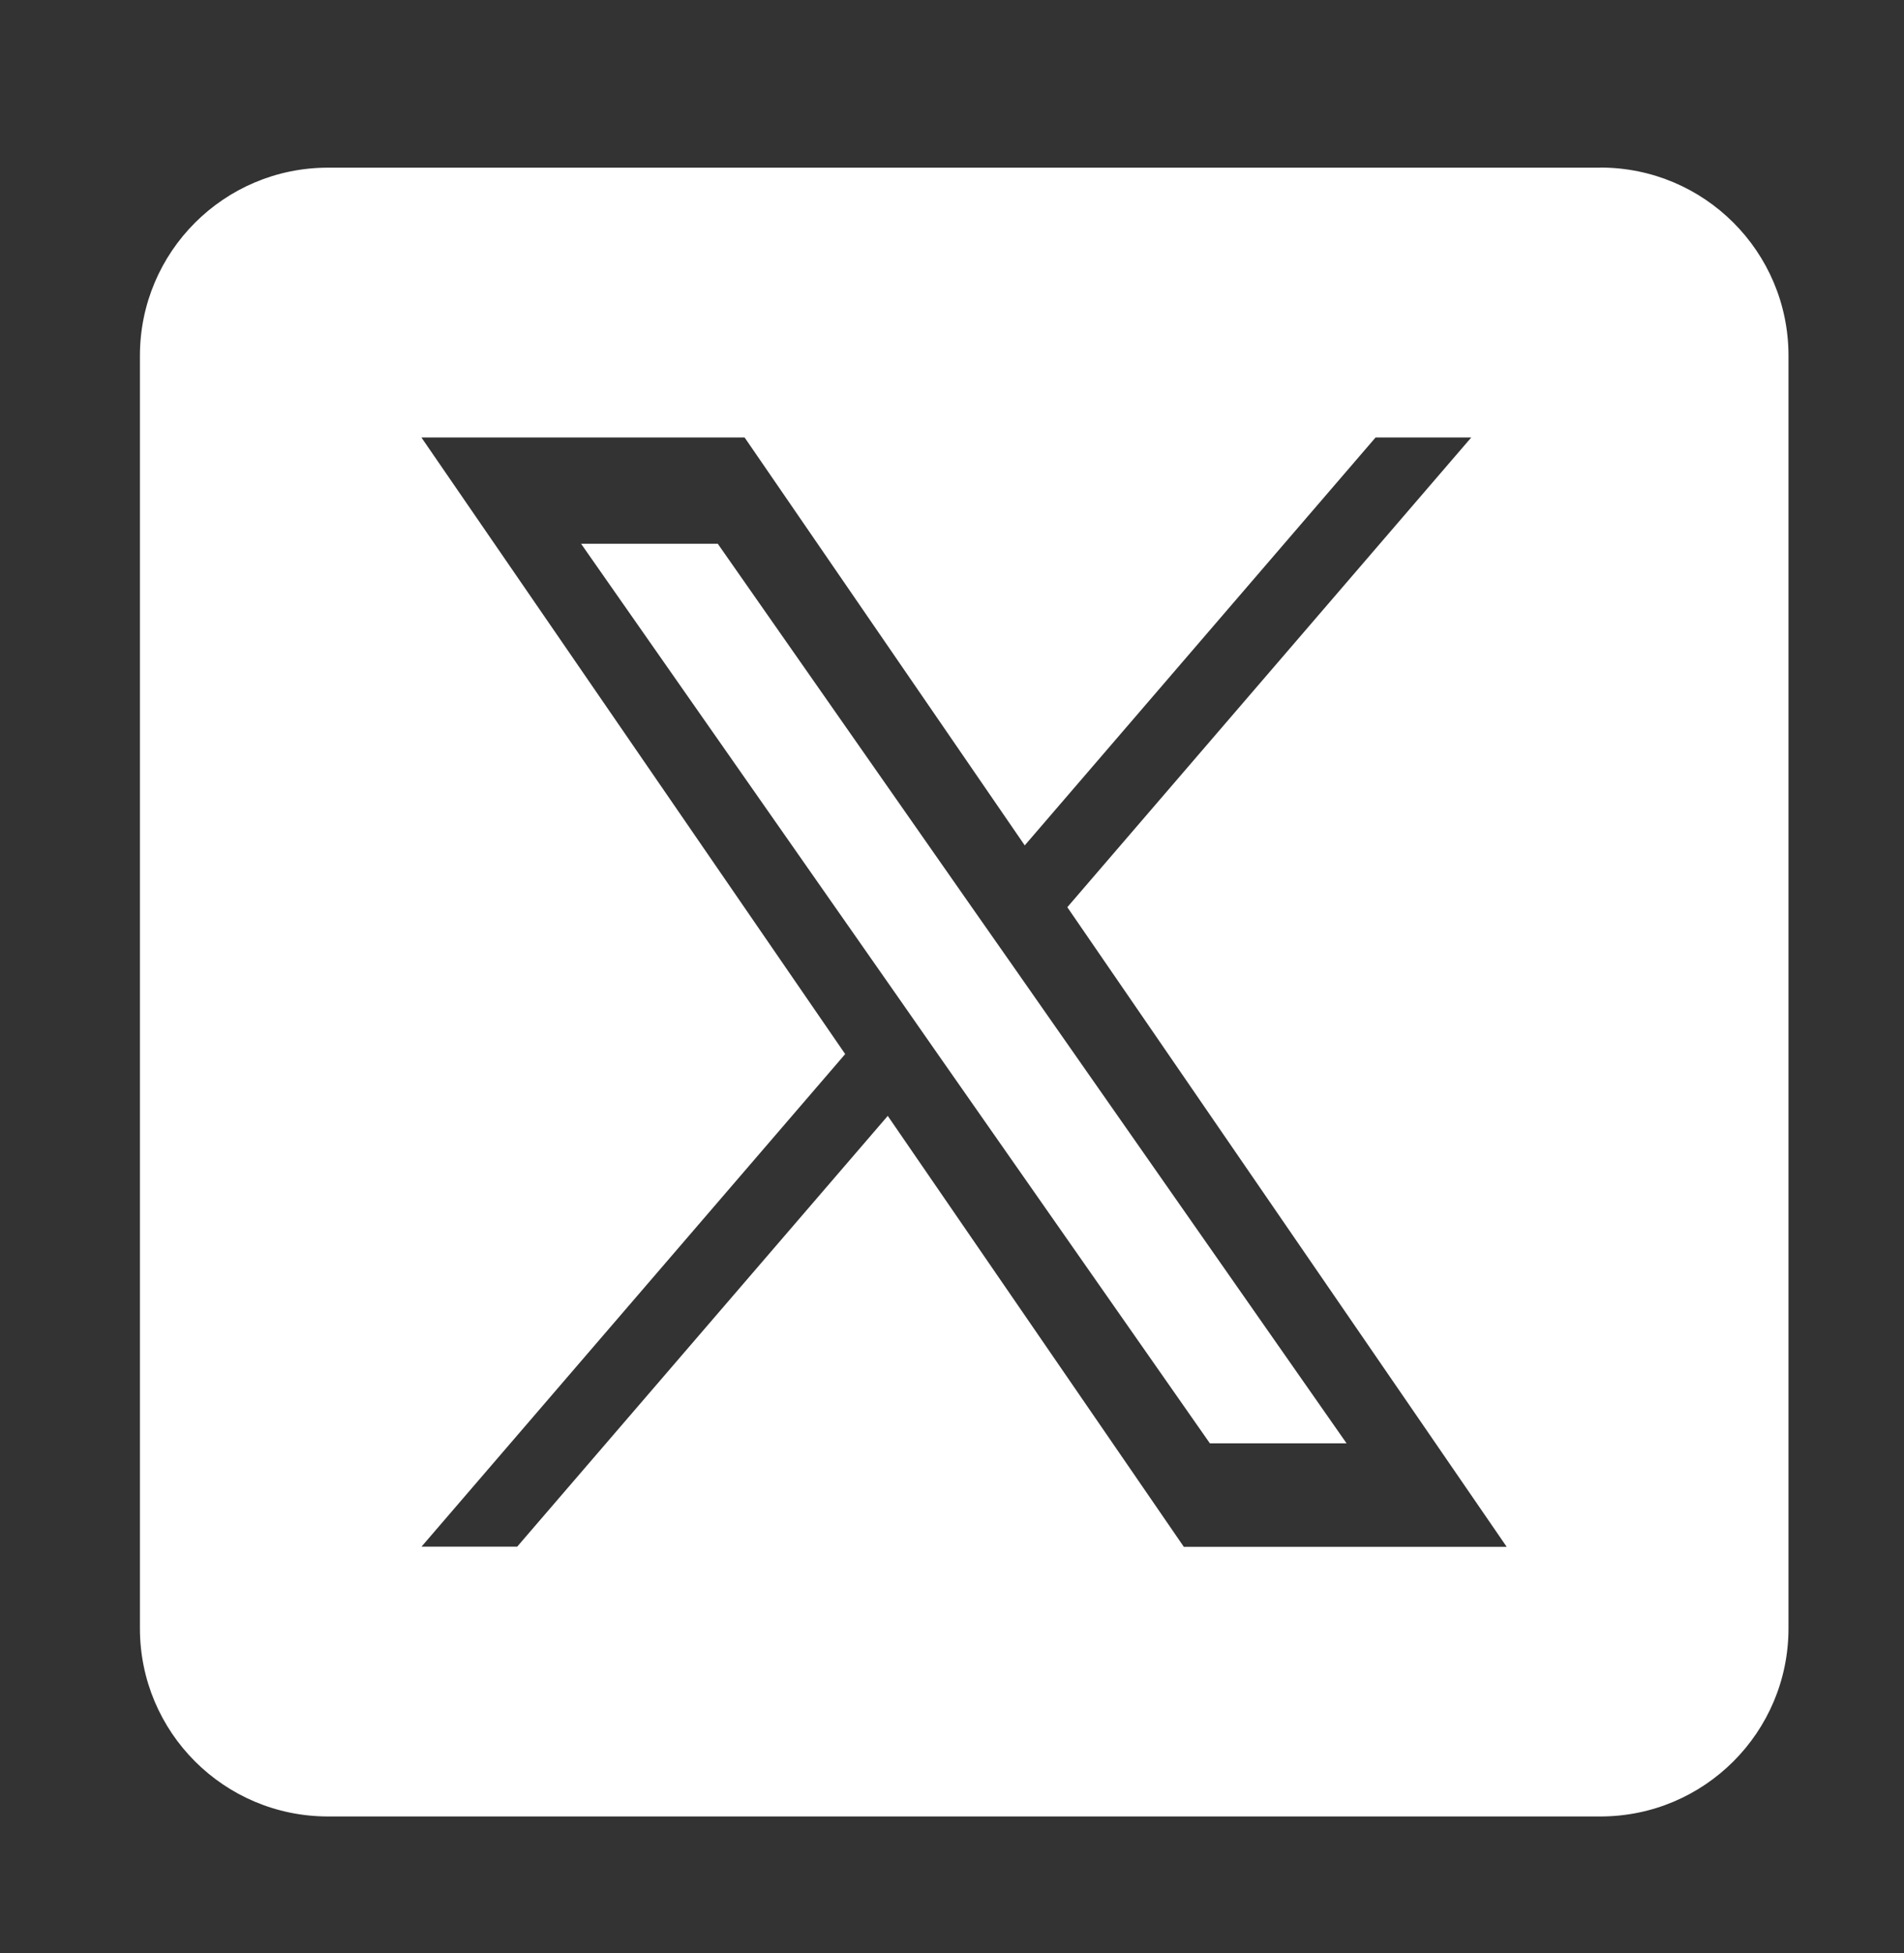 <?xml version="1.0" encoding="UTF-8"?>
<svg id="_レイヤー_2" data-name="レイヤー 2" xmlns="http://www.w3.org/2000/svg" version="1.1" viewBox="0 0 195 200">
  <rect x="0" y="0" width="195" height="200" fill="#333333" stroke="none"/>
  <defs>
    <style>
      .cls-1 {
        fill: #fff;
        stroke-width: 0px;
      }
    </style>
  </defs>
  <polygon class="cls-1" points="99.73 93.19 73.51 55.68 59.51 55.68 92.01 102.16 96.09 108.01 96.09 108.01 123.91 147.8 137.91 147.8 103.82 99.03 99.73 93.19"/>
  <path class="cls-1" d="M163.91,17.17H33.59c-10.64,0-19.26,8.62-19.26,19.26v130.32c0,10.64,8.62,19.26,19.26,19.26h130.32c10.64,0,19.26-8.62,19.26-19.26V36.42c0-10.64-8.62-19.26-19.26-19.26ZM121.23,158.38l-30.31-44.11-37.95,44.11h-9.8l43.39-50.44-43.4-63.14h33.1l28.69,41.77,35.93-41.77h9.8l-41.37,48.1h0l45,65.5h-33.1v-.02Z"/>
</svg>